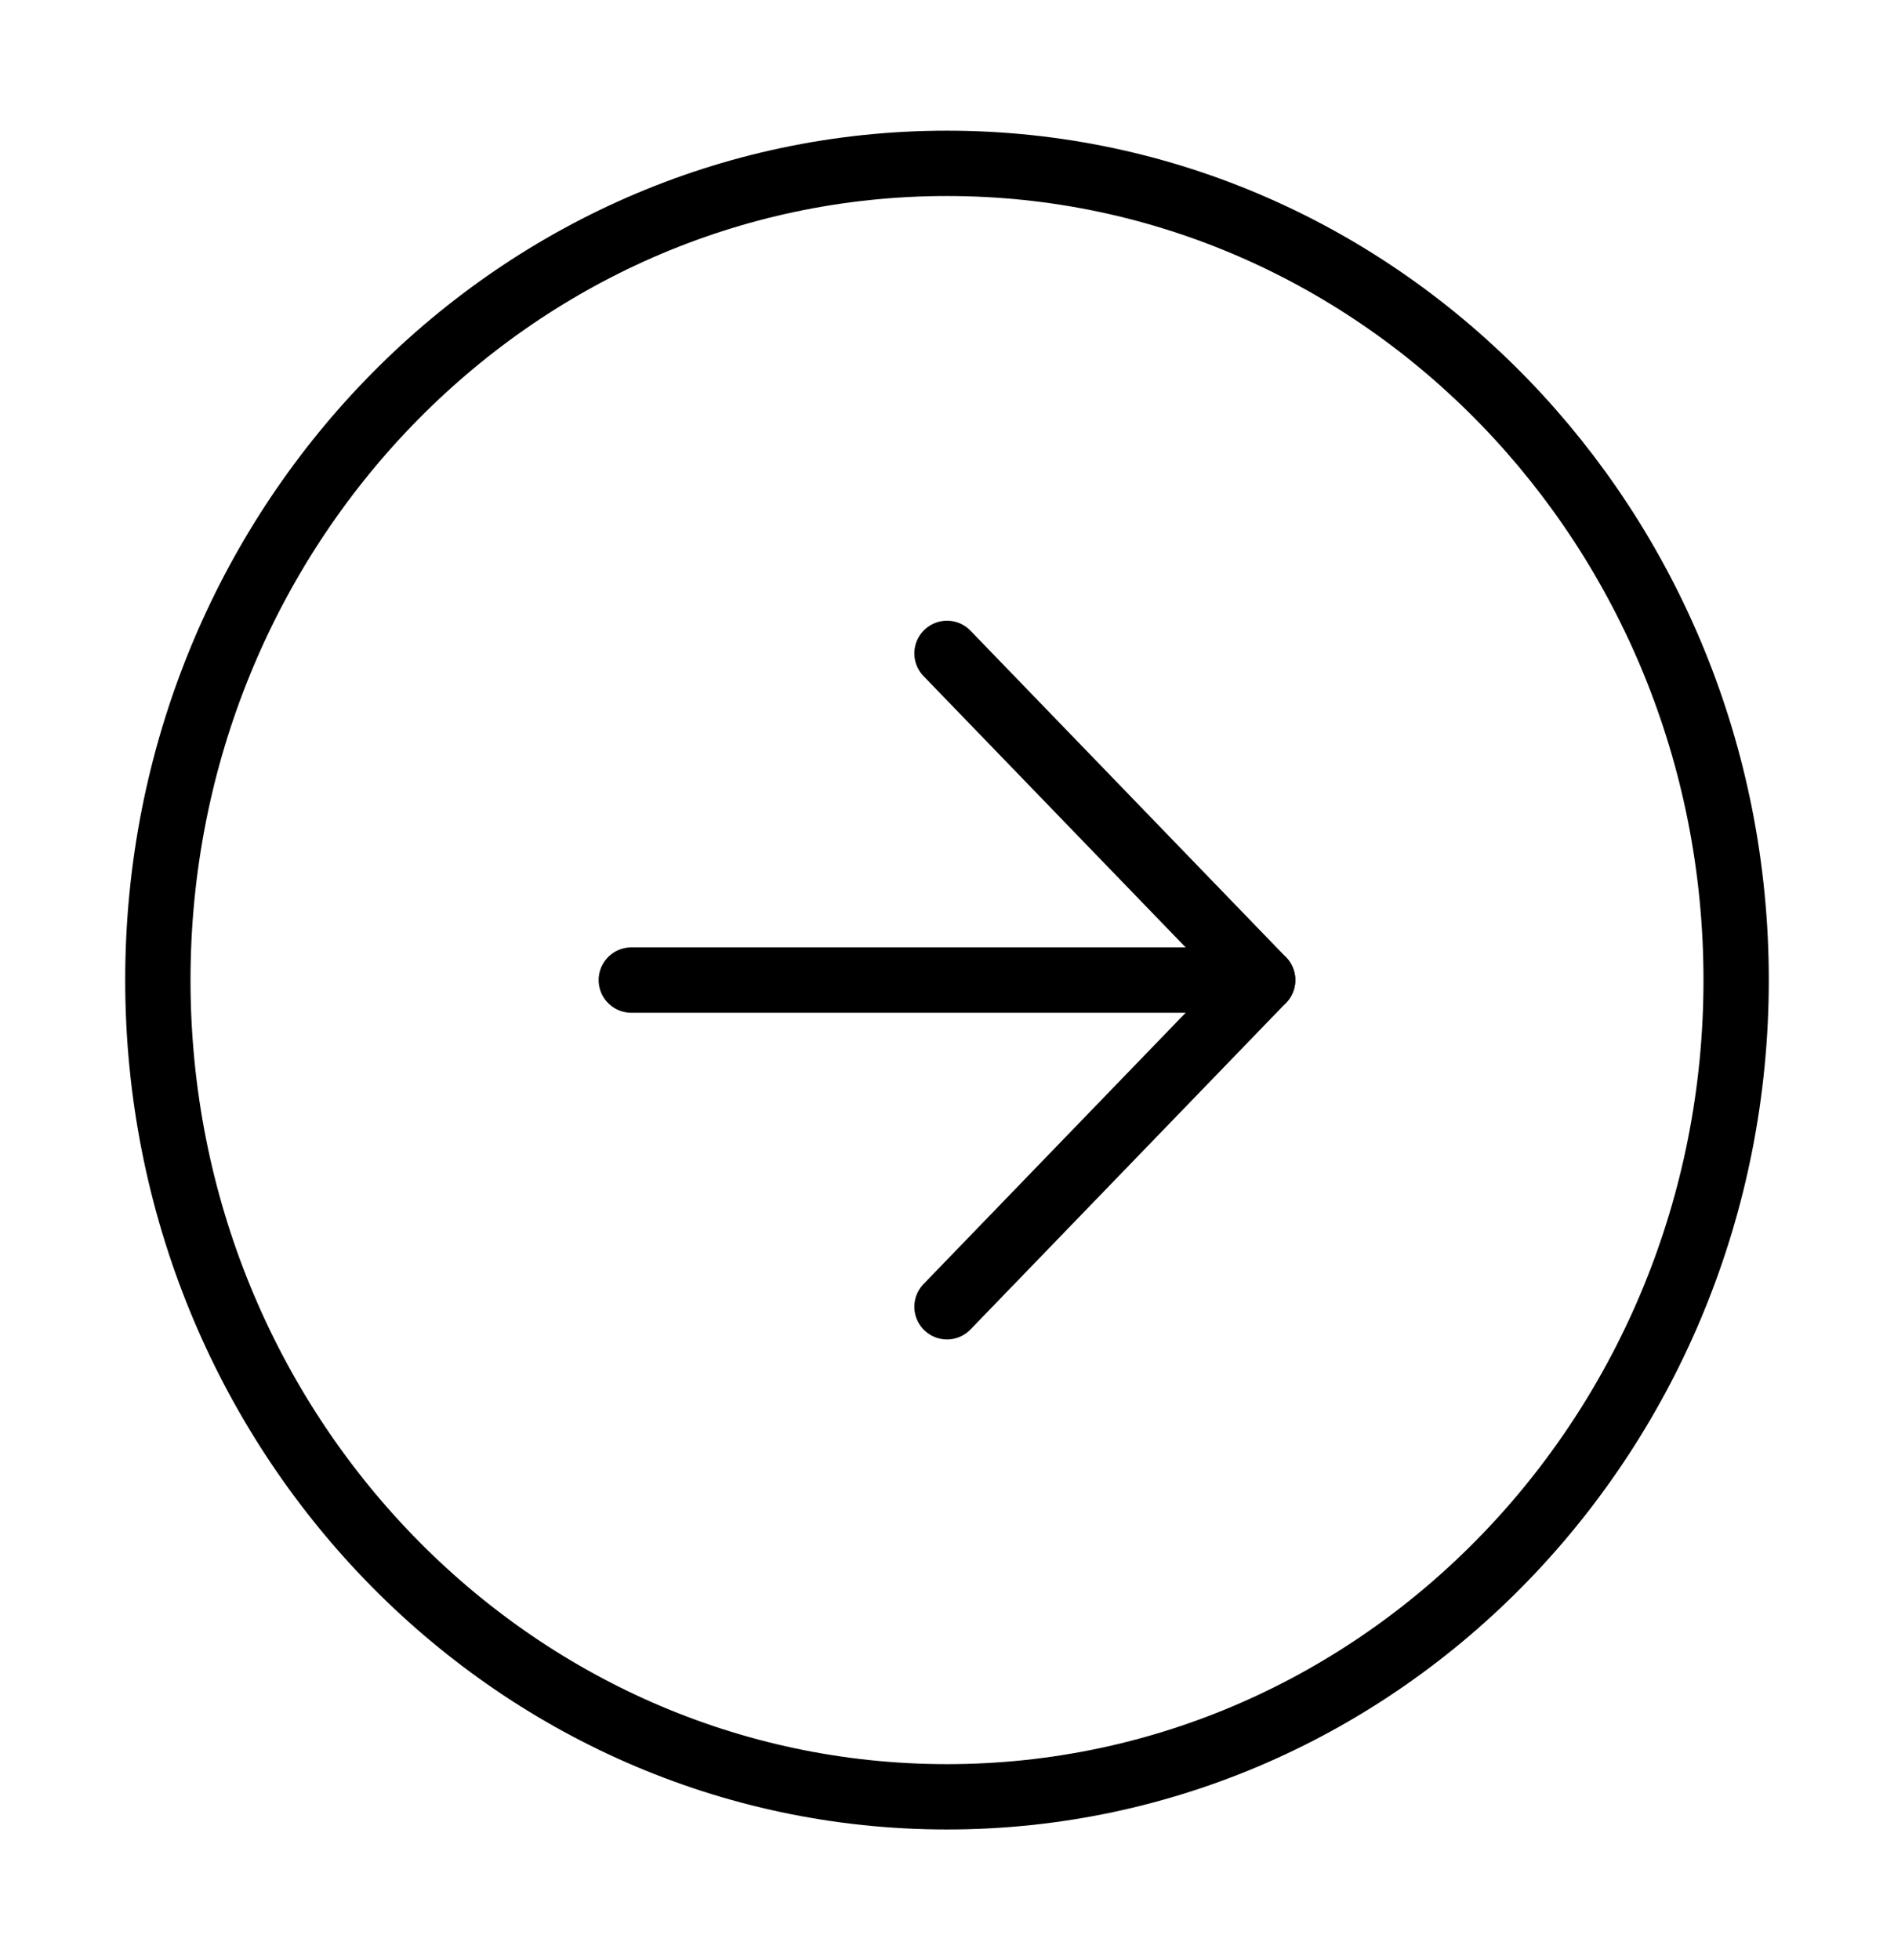 <svg width="29" height="30" viewBox="0 0 29 30" fill="none" xmlns="http://www.w3.org/2000/svg">
<path d="M14.5 27.5C21.173 27.5 26.583 21.904 26.583 15C26.583 8.096 21.173 2.5 14.5 2.5C7.826 2.5 2.417 8.096 2.417 15C2.417 21.904 7.826 27.5 14.5 27.5Z" stroke="black" stroke-linecap="round" stroke-linejoin="round"/>
<path d="M14.5 20L19.333 15L14.5 10" stroke="black" stroke-linecap="round" stroke-linejoin="round"/>
<path d="M9.666 15H19.333" stroke="black" stroke-linecap="round" stroke-linejoin="round"/>
</svg>
